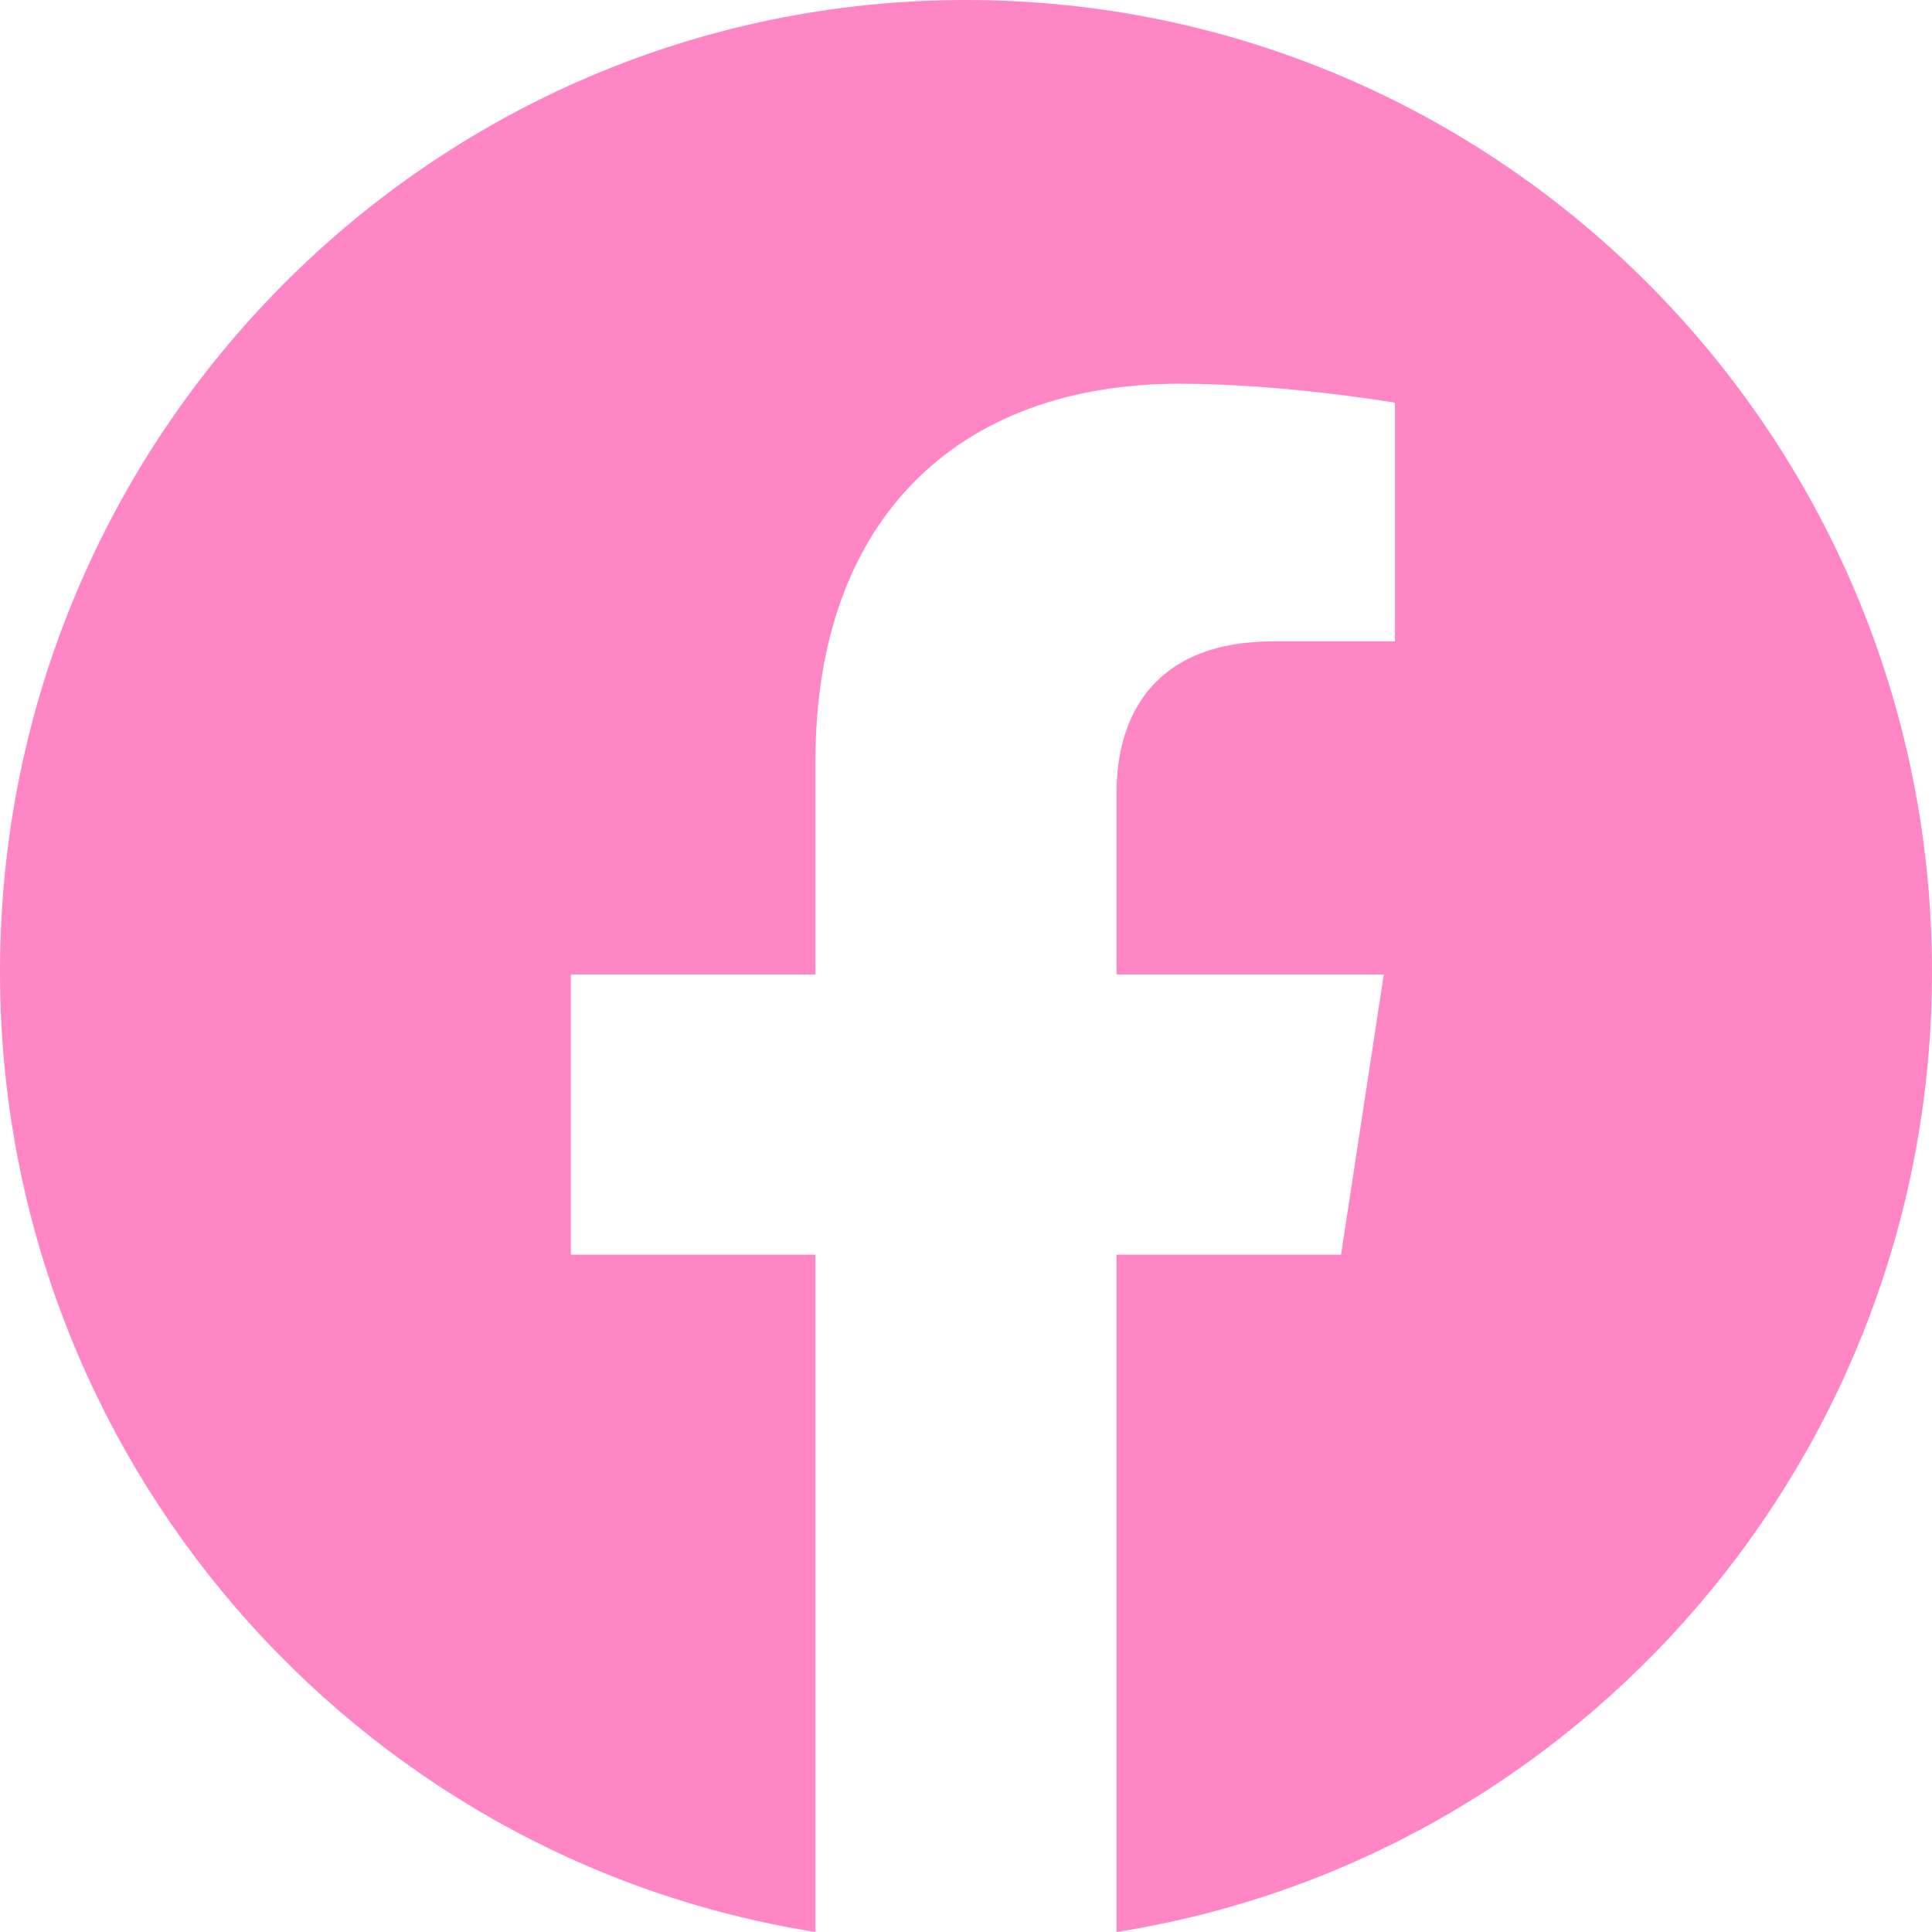 <svg width="24" height="24" viewBox="0 0 24 24" fill="none" xmlns="http://www.w3.org/2000/svg">
<g clip-path="url(#clip0_58_390)">
<path d="M24 12.073C24 18.098 19.606 23.094 13.87 24V15.586H16.659L17.19 12.105H13.87V9.847C13.87 8.894 14.334 7.967 15.82 7.967H17.329V5.003C17.329 5.003 15.959 4.767 14.65 4.767C11.916 4.767 10.13 6.434 10.13 9.452V12.105H7.091V15.586H10.13V24C4.395 23.091 0 18.097 0 12.073C0 5.405 5.373 0 12 0C18.627 0 24 5.404 24 12.073Z" fill="#FF86C4"/>
</g>
<defs>
<clipPath id="clip0_58_390">
<rect width="24" height="24" fill="white"/>
</clipPath>
</defs>
</svg>
